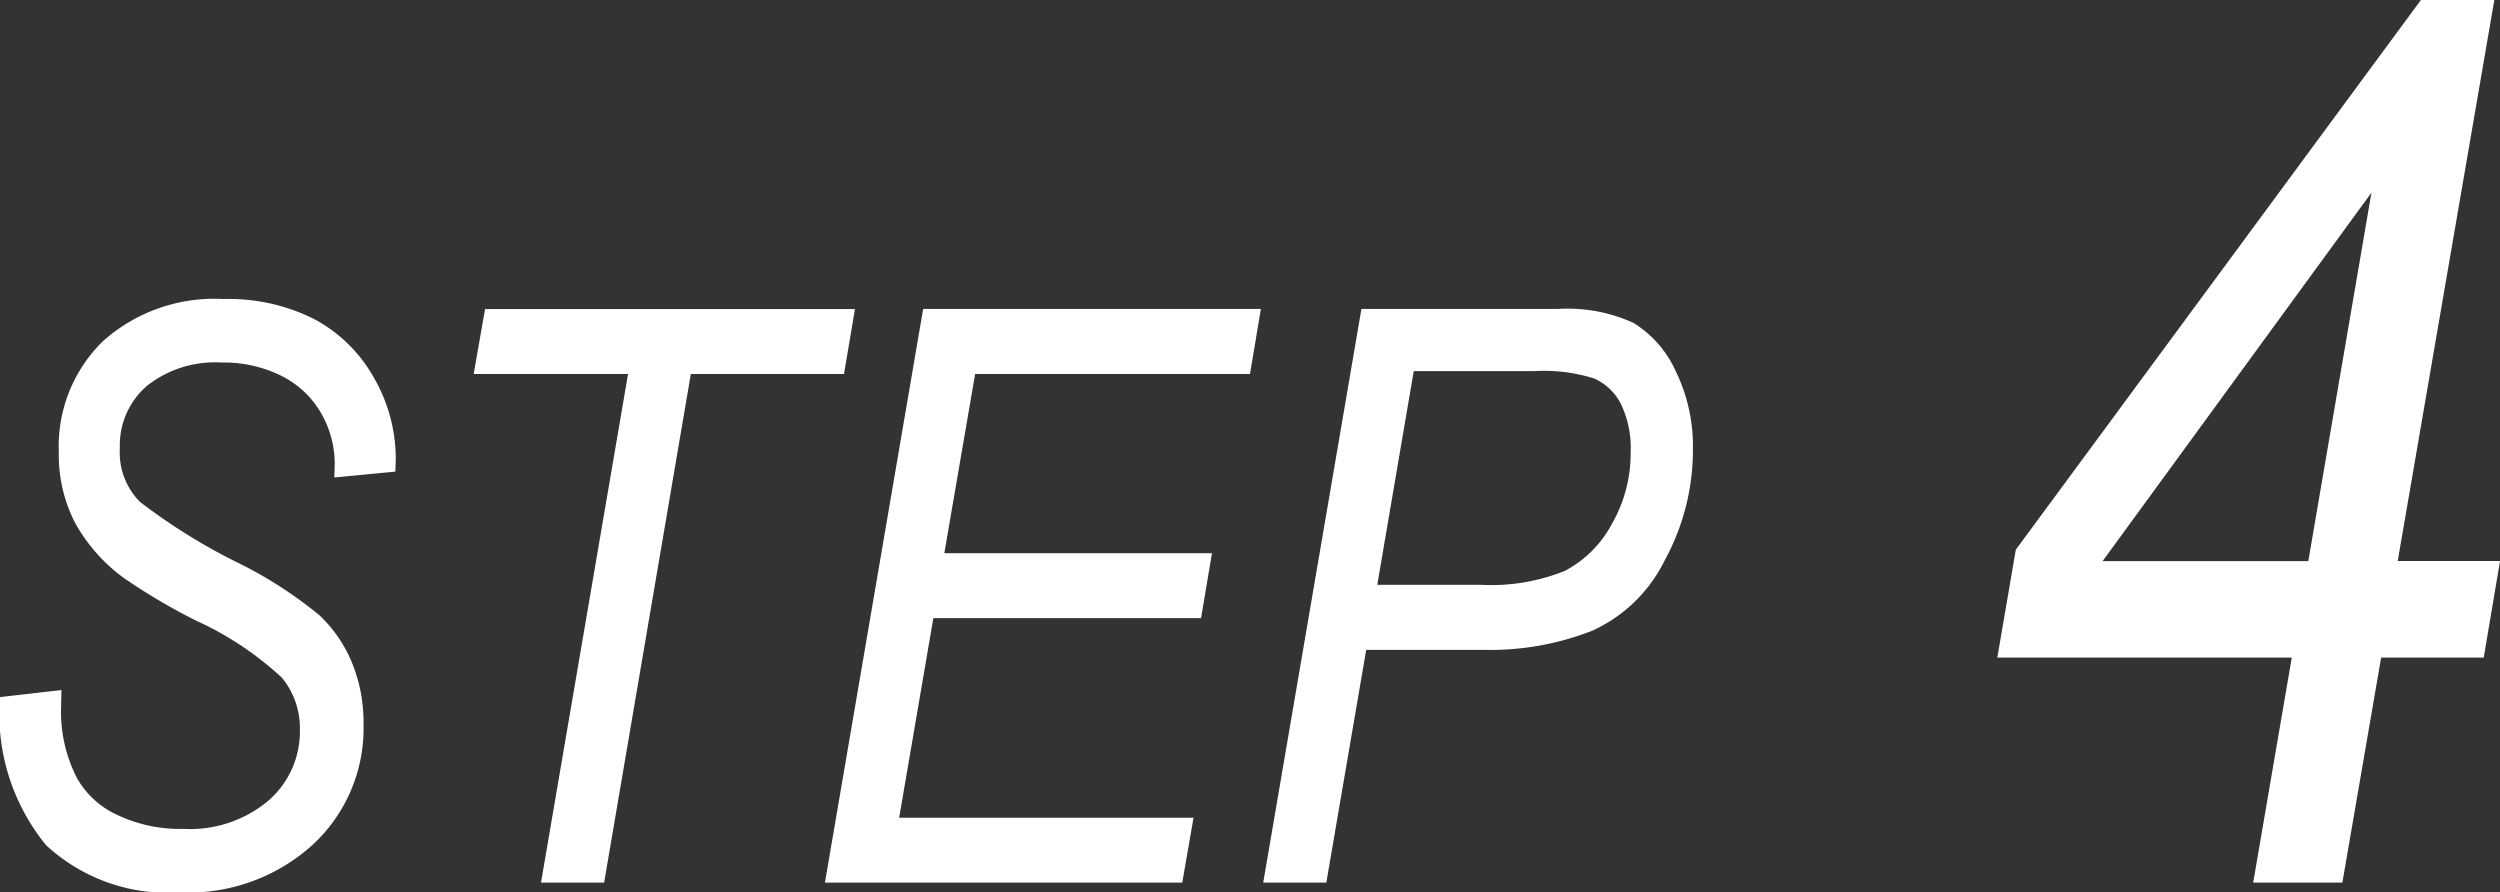 <svg xmlns="http://www.w3.org/2000/svg" width="81.104" height="28.95" viewBox="0 0 81.104 28.95">
  <rect x="0" y="0" width="81.104" height="28.95" fill="#333333" stroke="none"/>
  <defs>
    <style>
      .cls-1 {
        fill: #fff;
      }
    </style>
  </defs>
  <path id="パス_21" data-name="パス 21" class="cls-1" d="M-40.012-6.018l1.993-.229-.013.624a4.689,4.689,0,0,0,.509,2.215,2.841,2.841,0,0,0,1.291,1.2,4.712,4.712,0,0,0,2.168.465A3.953,3.953,0,0,0-31.3-2.662a2.974,2.974,0,0,0,1.017-2.3,2.586,2.586,0,0,0-.578-1.68,10.423,10.423,0,0,0-2.787-1.855,19.841,19.841,0,0,1-2.308-1.358,5.536,5.536,0,0,1-1.624-1.822,4.82,4.82,0,0,1-.524-2.279,4.769,4.769,0,0,1,1.428-3.605,5.42,5.42,0,0,1,3.917-1.371,6.176,6.176,0,0,1,2.933.647,4.81,4.81,0,0,1,1.936,1.892,5.251,5.251,0,0,1,.717,2.666l-.013.394-1.98.19.013-.42a3.3,3.3,0,0,0-.451-1.682,3.053,3.053,0,0,0-1.289-1.2,4.194,4.194,0,0,0-1.93-.427,3.561,3.561,0,0,0-2.431.764,2.549,2.549,0,0,0-.87,2.012,2.274,2.274,0,0,0,.653,1.745,19.16,19.16,0,0,0,3.243,2.007,13.637,13.637,0,0,1,2.576,1.669A4.442,4.442,0,0,1-28.595-7.14a5.136,5.136,0,0,1,.377,2.012,5.139,5.139,0,0,1-1.639,3.89,5.986,5.986,0,0,1-4.3,1.555,5.809,5.809,0,0,1-4.359-1.53A6.724,6.724,0,0,1-40.012-6.018ZM-22.461,0l2.824-16.5h-5.008l.369-2.107h12l-.355,2.107H-17.6L-20.413,0Zm9.211,0,3.187-18.611H.893L.54-16.5H-8.377l-1,5.814H-.694l-.354,2.107H-9.733l-1.109,6.475h9.55L-1.658,0ZM.969,0,4.155-18.611h6.371a5.173,5.173,0,0,1,2.451.451,3.557,3.557,0,0,1,1.368,1.555,5.568,5.568,0,0,1,.564,2.564A7.431,7.431,0,0,1,14-10.467a4.852,4.852,0,0,1-2.368,2.3,9.073,9.073,0,0,1-3.527.616H4.31L3.016,0Zm3.7-9.661H8.021a6.4,6.4,0,0,0,2.731-.451,3.65,3.65,0,0,0,1.524-1.517,4.6,4.6,0,0,0,.613-2.336,3.287,3.287,0,0,0-.316-1.562,1.8,1.8,0,0,0-.86-.825,5.433,5.433,0,0,0-1.961-.241h-3.9ZM33.085,0l1.252-7.3H24.784l.6-3.5L38.526-28.633h2.382l-3.134,18.2h3.319L40.564-7.3H37.236L35.978,0Zm1.788-10.43,2.049-11.953L28.2-10.43Z" transform="translate(40.012 28.633)"/>
</svg>
